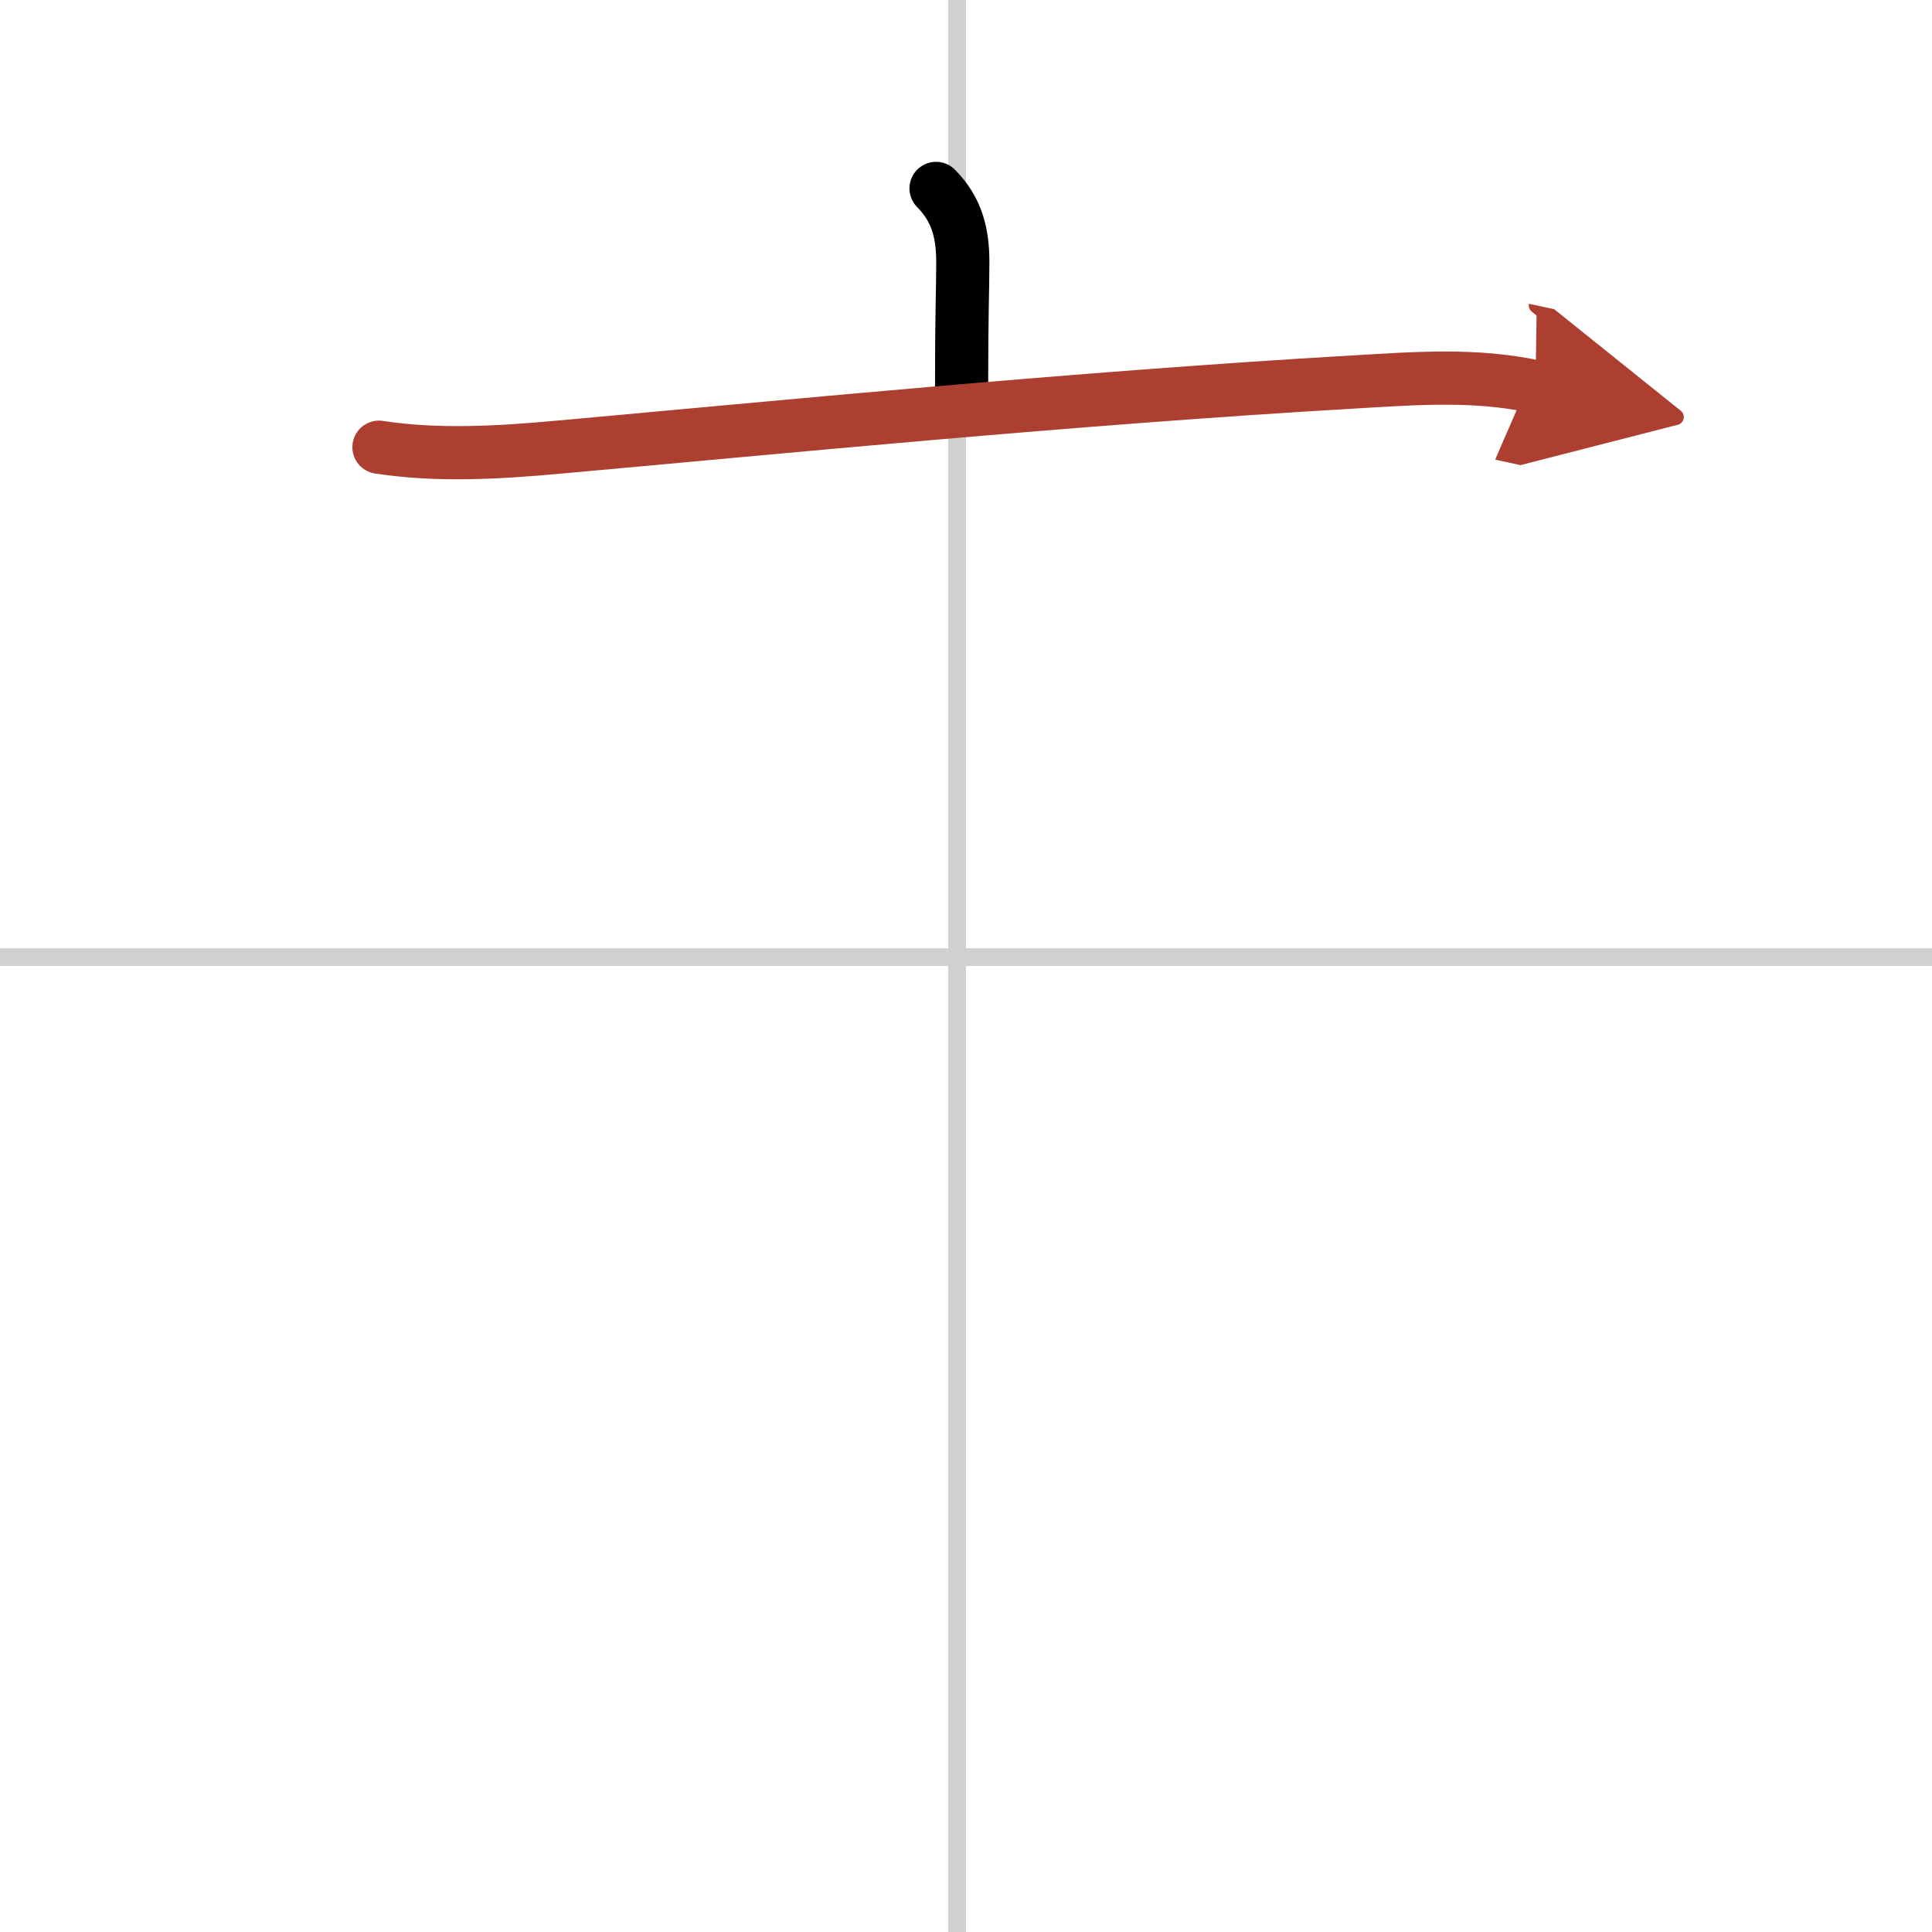 <svg width="400" height="400" viewBox="0 0 109 109" xmlns="http://www.w3.org/2000/svg"><defs><marker id="a" markerWidth="4" orient="auto" refX="1" refY="5" viewBox="0 0 10 10"><polyline points="0 0 10 5 0 10 1 5" fill="#ad3f31" stroke="#ad3f31"/></marker></defs><g fill="none" stroke="#000" stroke-linecap="round" stroke-linejoin="round" stroke-width="3"><rect width="100%" height="100%" fill="#fff" stroke="#fff"/><line x1="54" x2="54" y2="109" stroke="#d0d0d0" stroke-width="1"/><line x2="109" y1="54" y2="54" stroke="#d0d0d0" stroke-width="1"/><path d="m52.81 10.63c1.22 1.22 1.51 2.62 1.51 4.15 0 1.59-0.07 2.71-0.07 7.46"/><path d="m21.38 25.23c3.37 0.52 6.88 0.29 10 0.01 12.46-1.12 29.03-2.76 45-3.69 3.48-0.2 6.82-0.47 10.25 0.27" marker-end="url(#a)" stroke="#ad3f31"/></g></svg>
